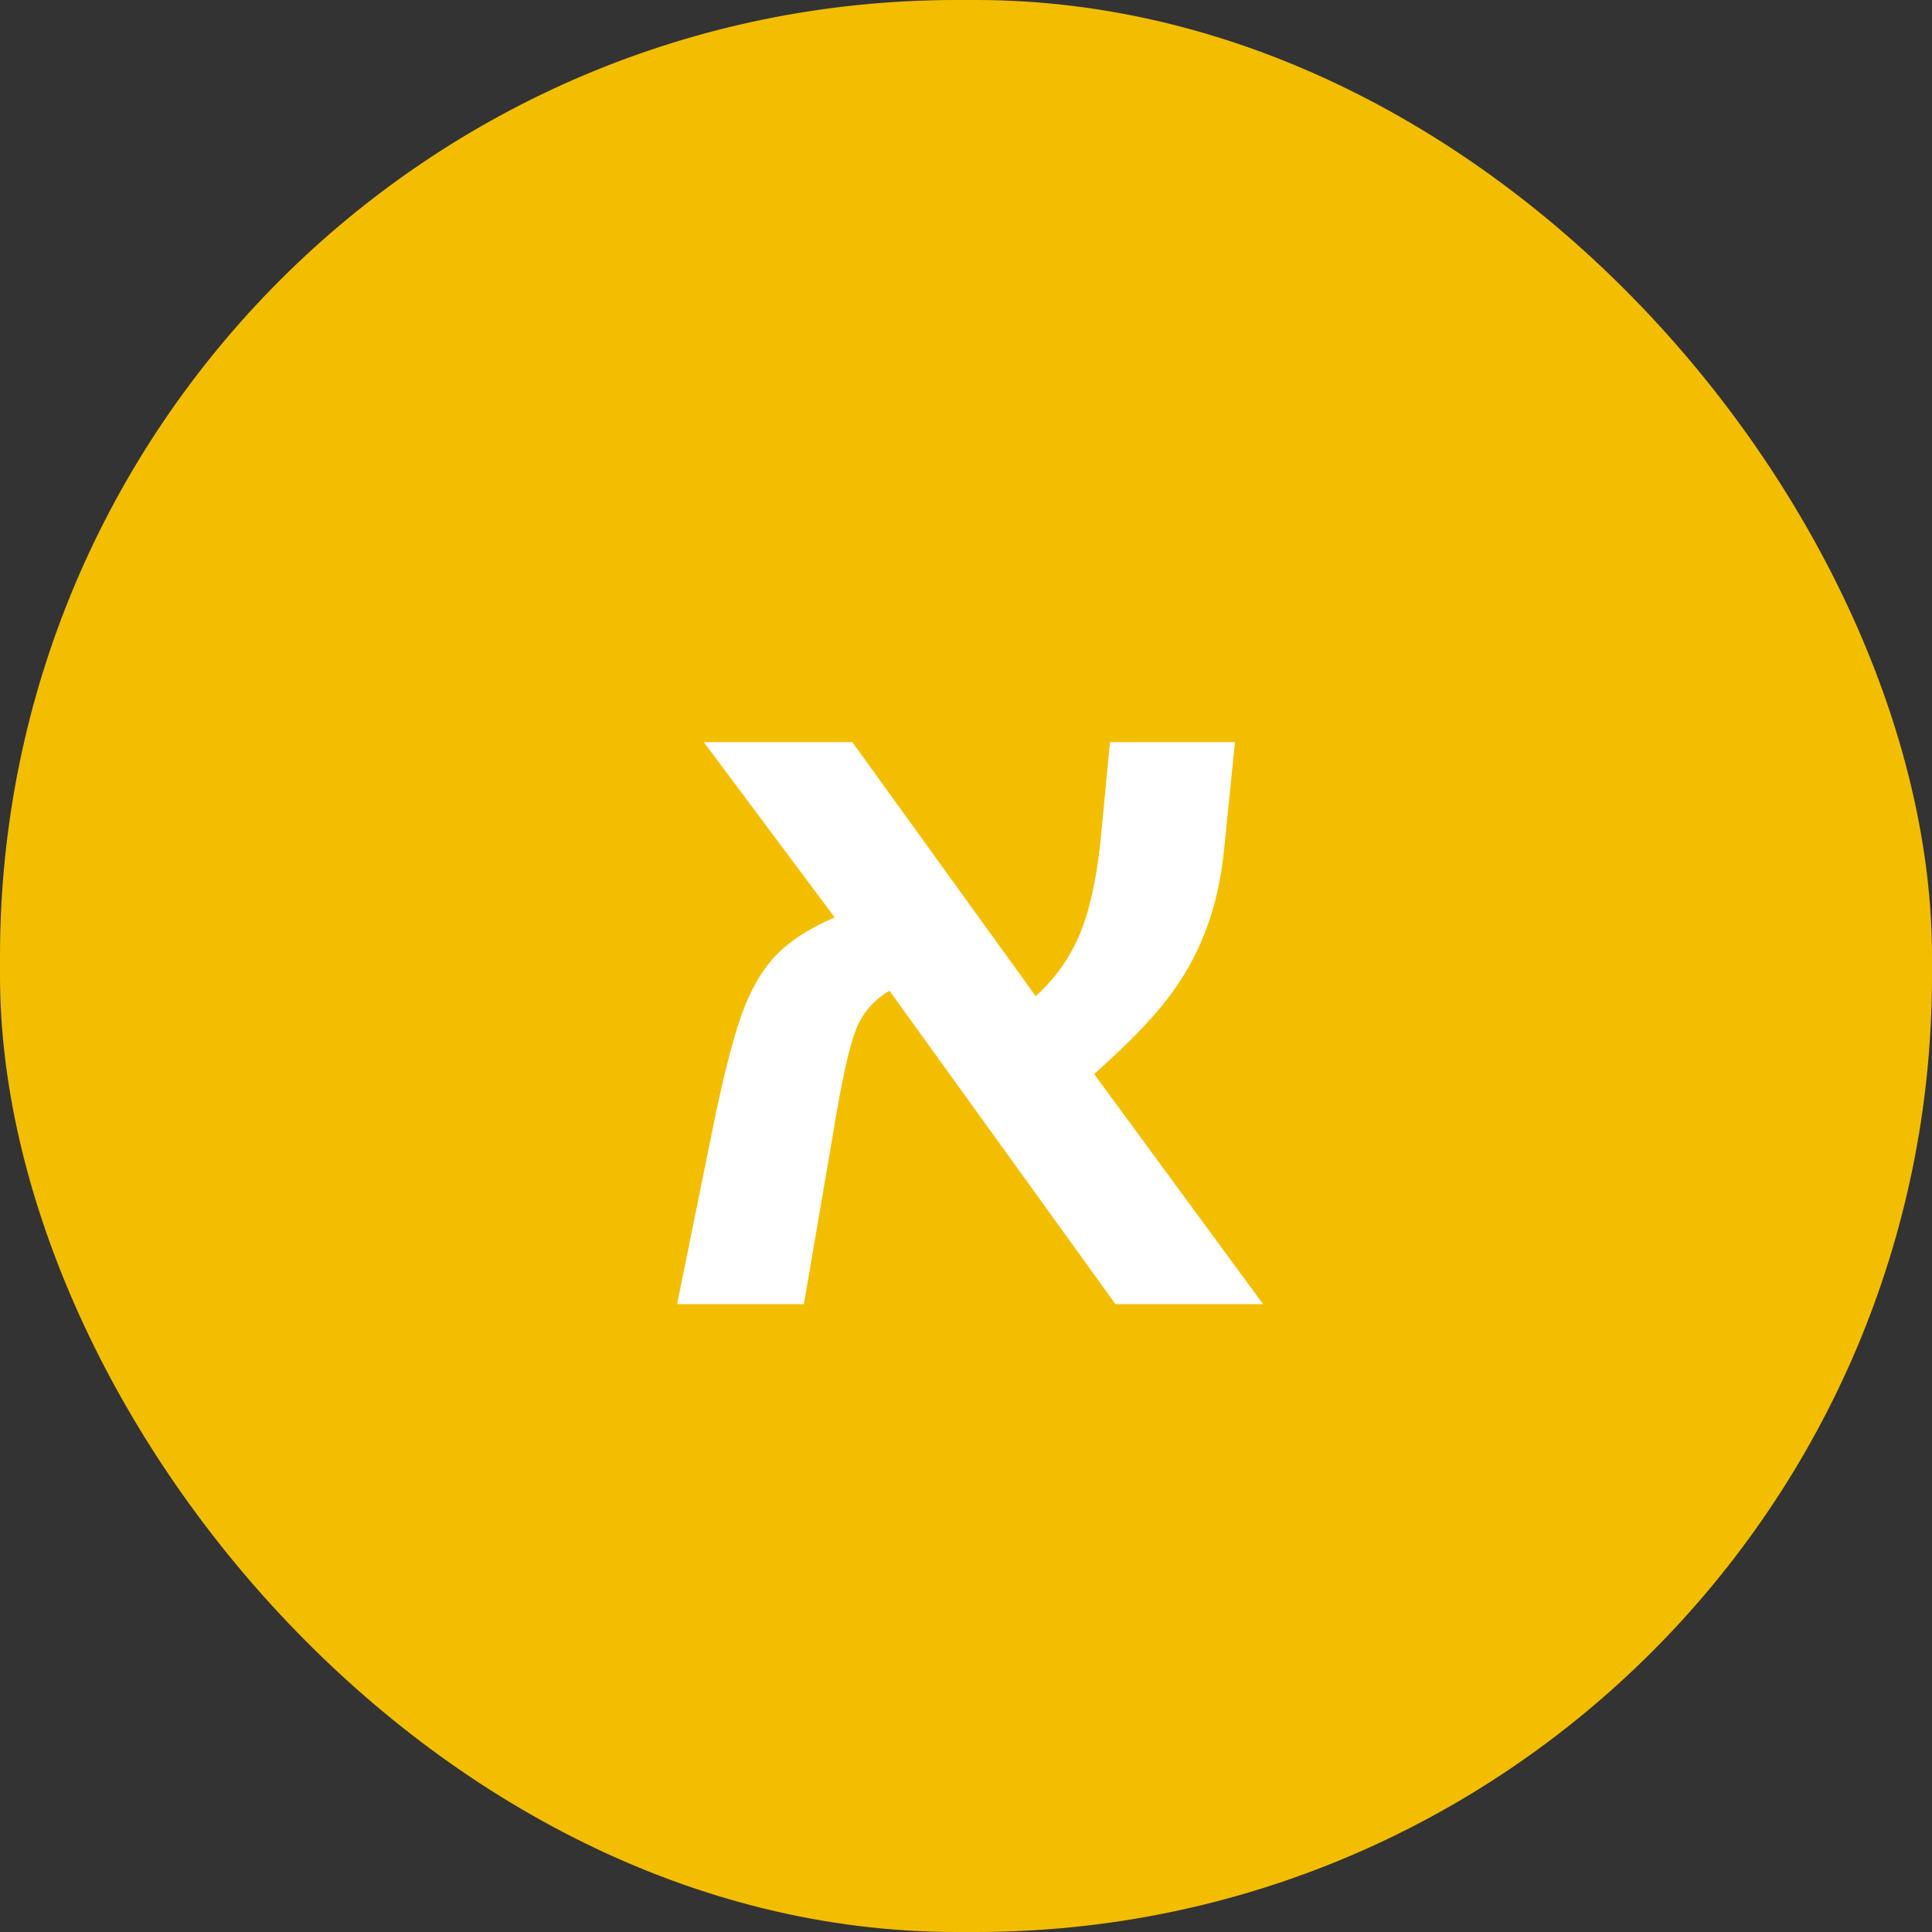 <svg xmlns="http://www.w3.org/2000/svg" width="200" height="200" viewBox="0 0 200 200" fill="none"><rect x="0" y="0" width="200" height="200" fill="#333333" stroke="none"/><rect width="200" height="200" rx="99" fill="#F3BE00"></rect><path d="M72.859 76.828H88.234L107.219 103.125C109.188 101.344 110.688 99.25 111.719 96.844C112.75 94.438 113.484 91.188 113.922 87.094L114.906 76.828H127.844L126.719 87.938C126.406 91.062 125.766 93.875 124.797 96.375C123.859 98.844 122.578 101.141 120.953 103.266C119.359 105.391 116.797 108.031 113.266 111.188L130.75 135H115.469L92.078 102.562C90.391 103.531 89.203 104.953 88.516 106.828C87.828 108.672 87.031 112.406 86.125 118.031L83.219 135H70.094L74.031 115.594C75.156 110.25 76.188 106.422 77.125 104.109C78.062 101.797 79.219 99.969 80.594 98.625C82 97.25 83.938 96.031 86.406 94.969L72.859 76.828Z" fill="white"></path></svg>